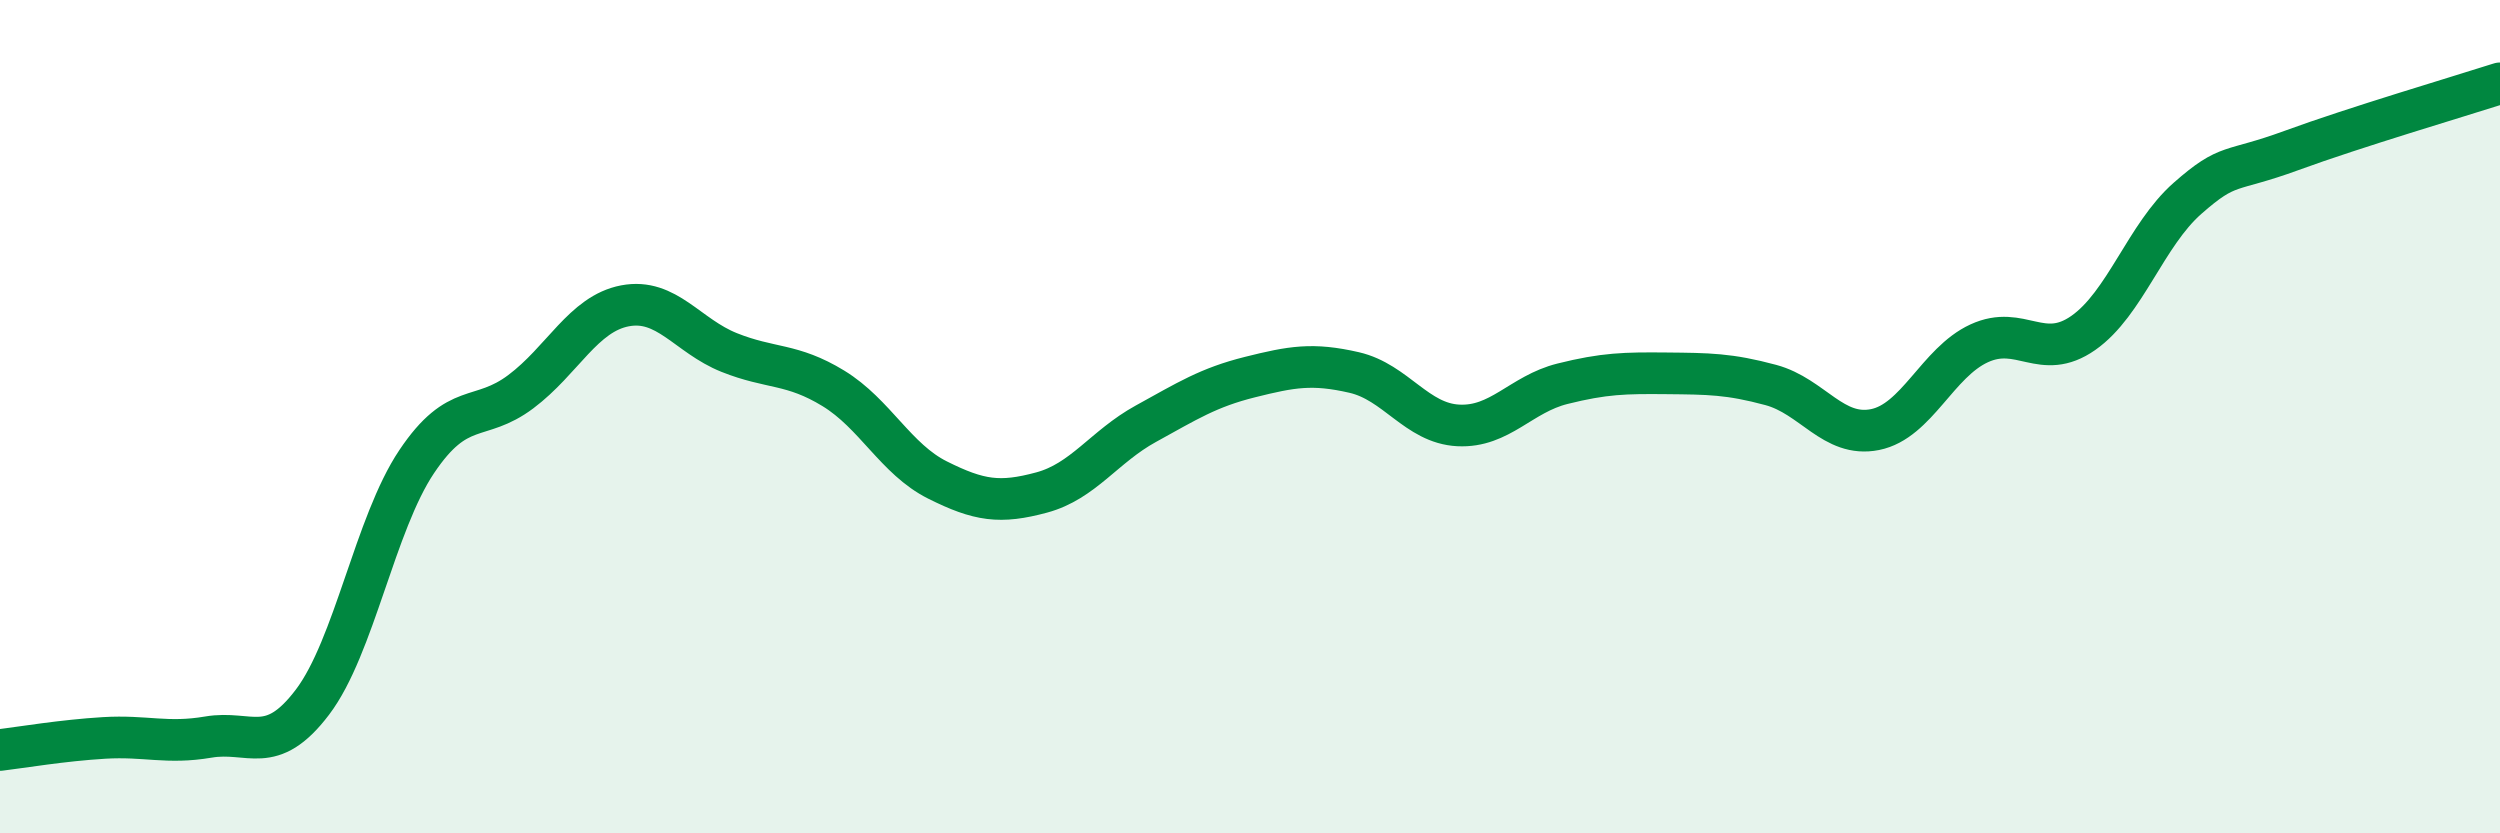 
    <svg width="60" height="20" viewBox="0 0 60 20" xmlns="http://www.w3.org/2000/svg">
      <path
        d="M 0,18 C 0.5,17.94 1.5,17.77 2.5,17.71 C 3.5,17.65 4,17.86 5,17.69 C 6,17.52 6.5,18.17 7.5,16.85 C 8.5,15.53 9,12.57 10,11.08 C 11,9.59 11.5,10.15 12.5,9.4 C 13.5,8.65 14,7.53 15,7.34 C 16,7.15 16.5,8.06 17.5,8.46 C 18.5,8.86 19,8.71 20,9.32 C 21,9.93 21.5,11.02 22.5,11.52 C 23.5,12.02 24,12.09 25,11.82 C 26,11.55 26.5,10.72 27.5,10.17 C 28.5,9.62 29,9.3 30,9.05 C 31,8.8 31.5,8.71 32.5,8.94 C 33.5,9.17 34,10.16 35,10.21 C 36,10.26 36.5,9.46 37.5,9.21 C 38.5,8.96 39,8.95 40,8.96 C 41,8.97 41.5,8.97 42.5,9.24 C 43.5,9.51 44,10.51 45,10.31 C 46,10.11 46.5,8.7 47.5,8.24 C 48.5,7.78 49,8.69 50,7.99 C 51,7.29 51.5,5.64 52.5,4.76 C 53.5,3.88 53.5,4.16 55,3.61 C 56.5,3.06 59,2.32 60,2L60 20L0 20Z"
        fill="#008740"
        opacity="0.1"
        stroke-linecap="round"
        stroke-linejoin="round"
      />
      <path
        d="M 0,18 C 0.5,17.94 1.5,17.77 2.5,17.71 C 3.5,17.65 4,17.86 5,17.69 C 6,17.52 6.5,18.17 7.5,16.85 C 8.5,15.53 9,12.57 10,11.08 C 11,9.59 11.5,10.15 12.5,9.4 C 13.5,8.65 14,7.53 15,7.34 C 16,7.15 16.5,8.06 17.5,8.46 C 18.5,8.86 19,8.71 20,9.32 C 21,9.93 21.5,11.02 22.5,11.52 C 23.5,12.02 24,12.09 25,11.82 C 26,11.55 26.5,10.72 27.5,10.17 C 28.5,9.62 29,9.3 30,9.05 C 31,8.8 31.5,8.71 32.5,8.94 C 33.5,9.17 34,10.16 35,10.21 C 36,10.26 36.5,9.46 37.5,9.21 C 38.5,8.96 39,8.95 40,8.96 C 41,8.97 41.5,8.97 42.5,9.24 C 43.5,9.51 44,10.51 45,10.31 C 46,10.11 46.5,8.7 47.5,8.24 C 48.5,7.78 49,8.69 50,7.99 C 51,7.29 51.5,5.64 52.5,4.76 C 53.5,3.88 53.5,4.16 55,3.61 C 56.5,3.06 59,2.32 60,2"
        stroke="#008740"
        stroke-width="1"
        fill="none"
        stroke-linecap="round"
        stroke-linejoin="round"
      />
    </svg>
  